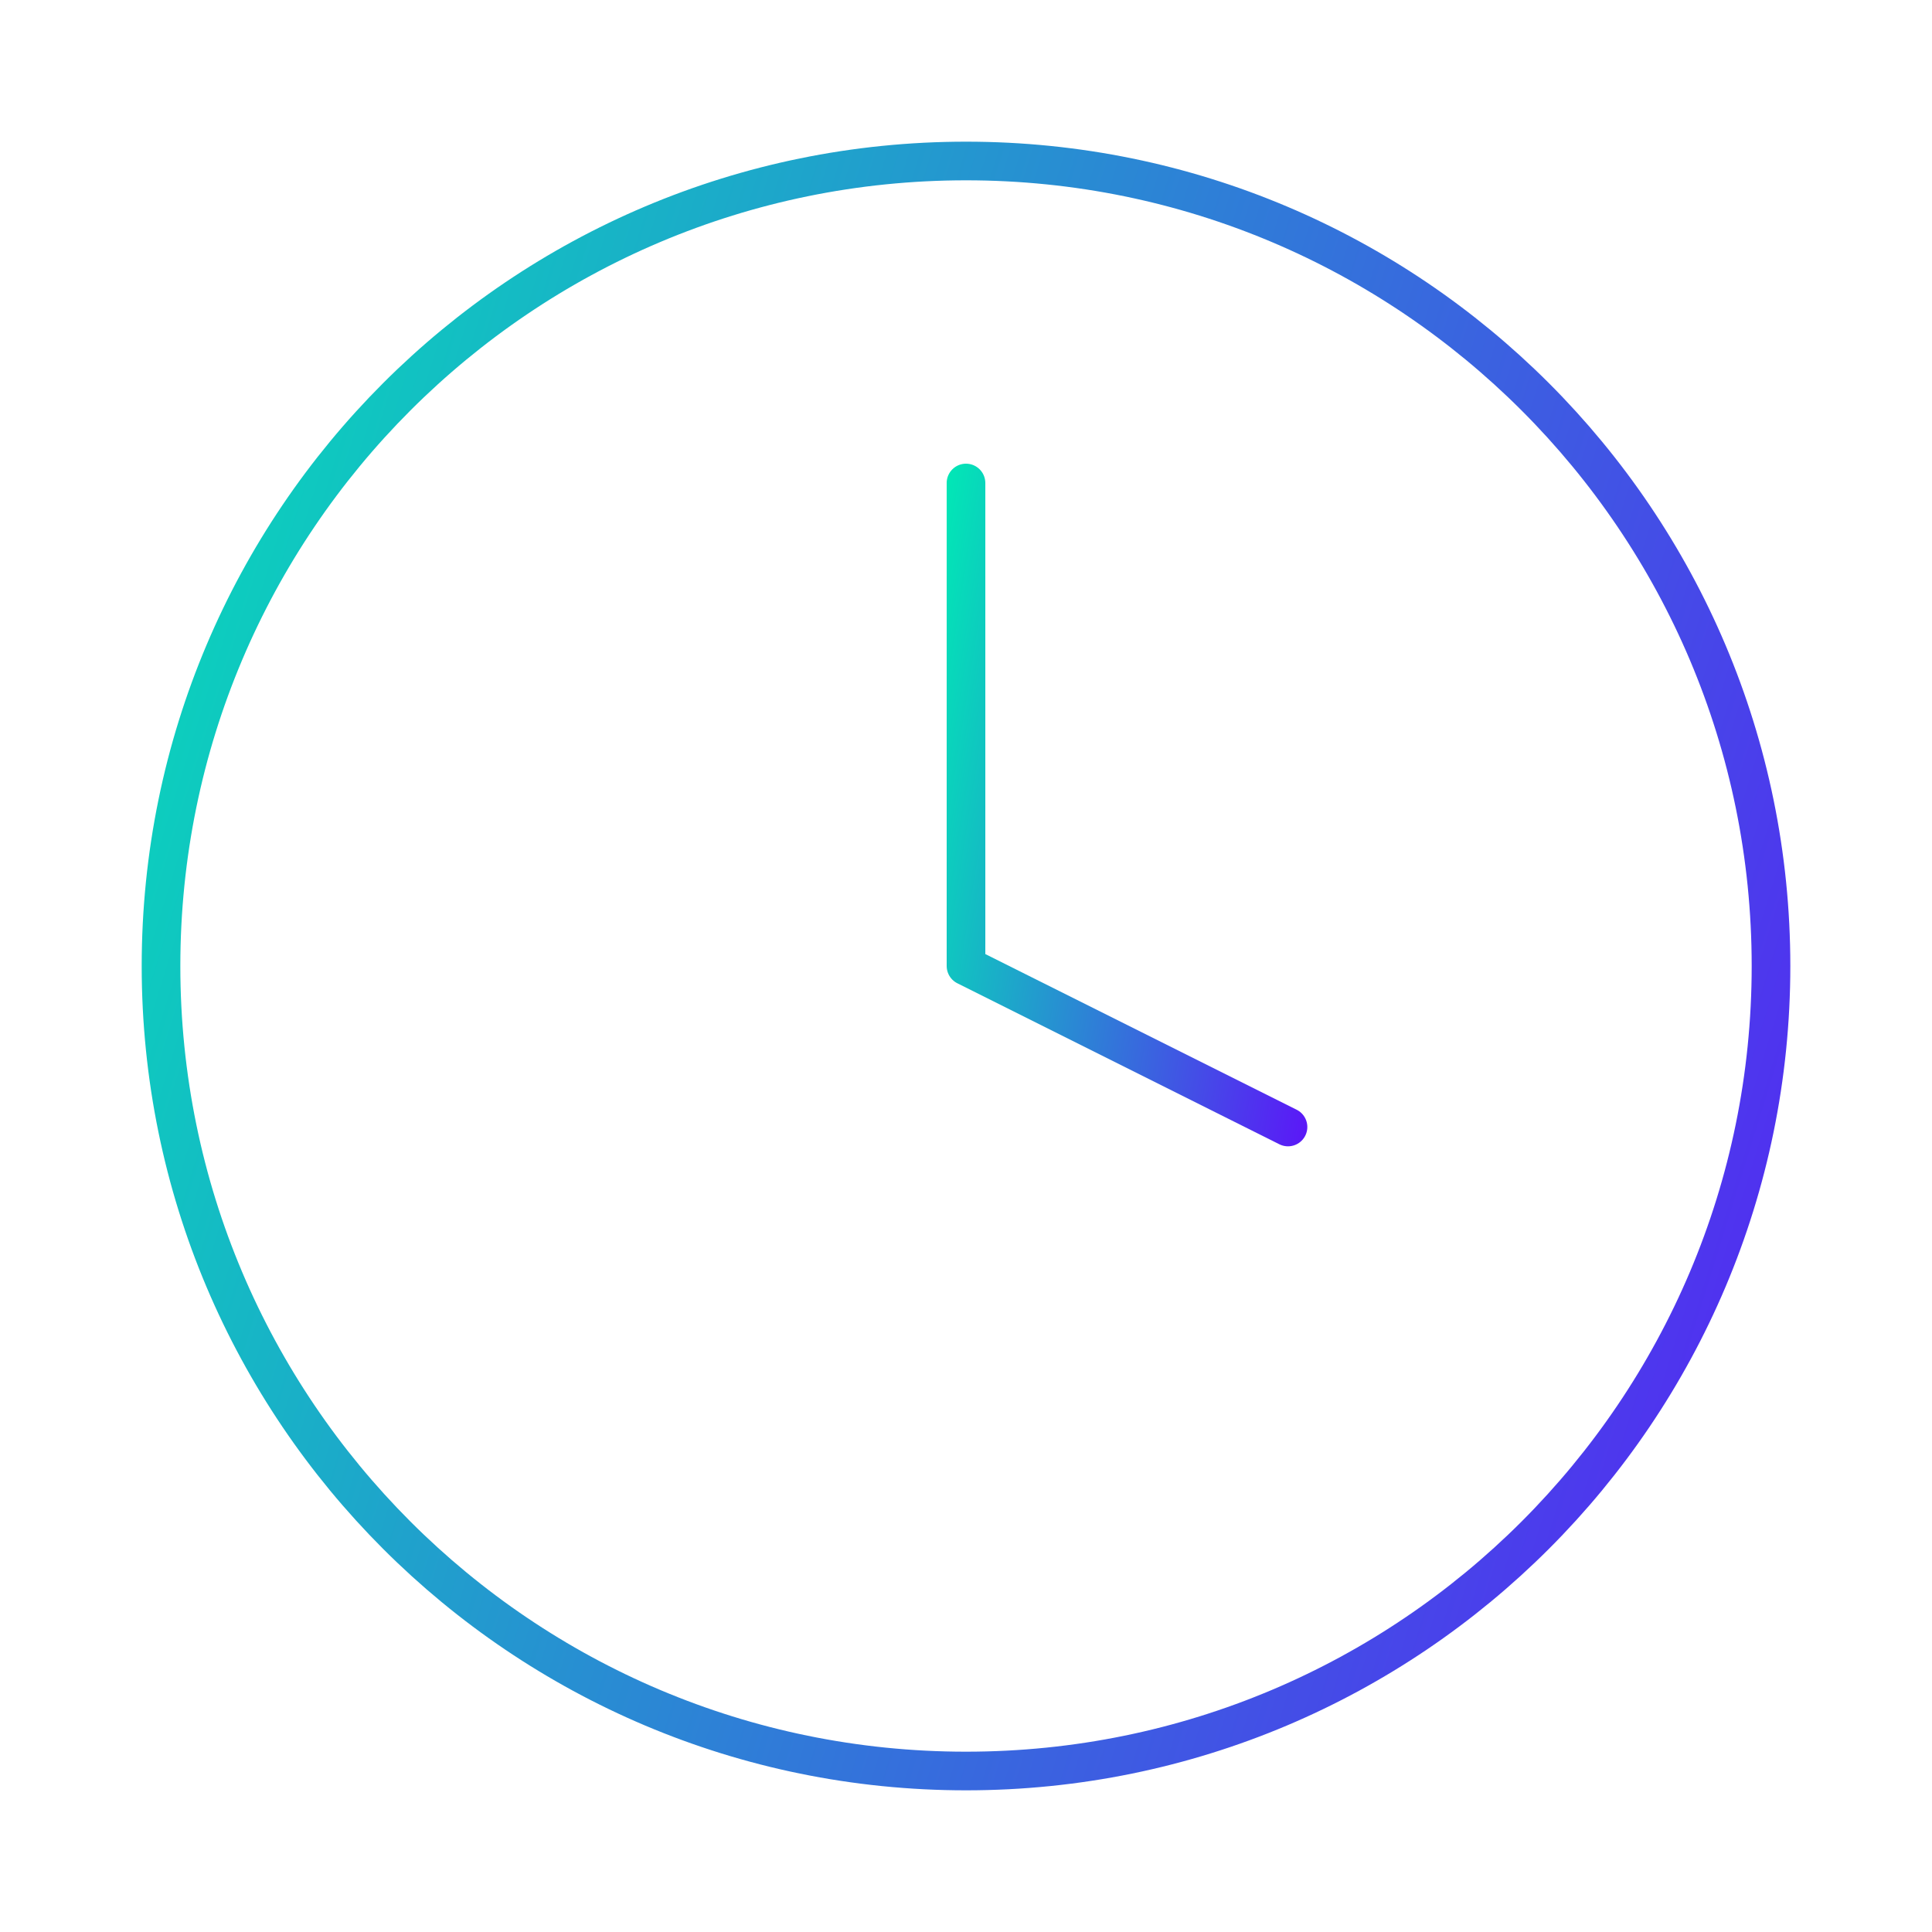 <svg width="100" height="100" viewBox="0 0 100 100" fill="none" xmlns="http://www.w3.org/2000/svg">
<path d="M50 91.667C73.012 91.667 91.667 73.012 91.667 50C91.667 26.988 73.012 8.333 50 8.333C26.988 8.333 8.334 26.988 8.334 50C8.334 73.012 26.988 91.667 50 91.667Z" stroke="url(#paint0_linear_47_779)" stroke-width="2" stroke-linecap="round" stroke-linejoin="round"/>
<path d="M50 25V50L66.667 58.333" stroke="url(#paint1_linear_47_779)" stroke-width="2" stroke-linecap="round" stroke-linejoin="round"/>
<defs>
<linearGradient id="paint0_linear_47_779" x1="106.445" y1="105.095" x2="-16.488" y2="66.94" gradientUnits="userSpaceOnUse">
<stop stop-color="#6500FF"/>
<stop offset="1" stop-color="#00EAB5"/>
</linearGradient>
<linearGradient id="paint1_linear_47_779" x1="69.622" y1="63.705" x2="43.301" y2="59.62" gradientUnits="userSpaceOnUse">
<stop stop-color="#6500FF"/>
<stop offset="1" stop-color="#00EAB5"/>
</linearGradient>
</defs>
</svg>
